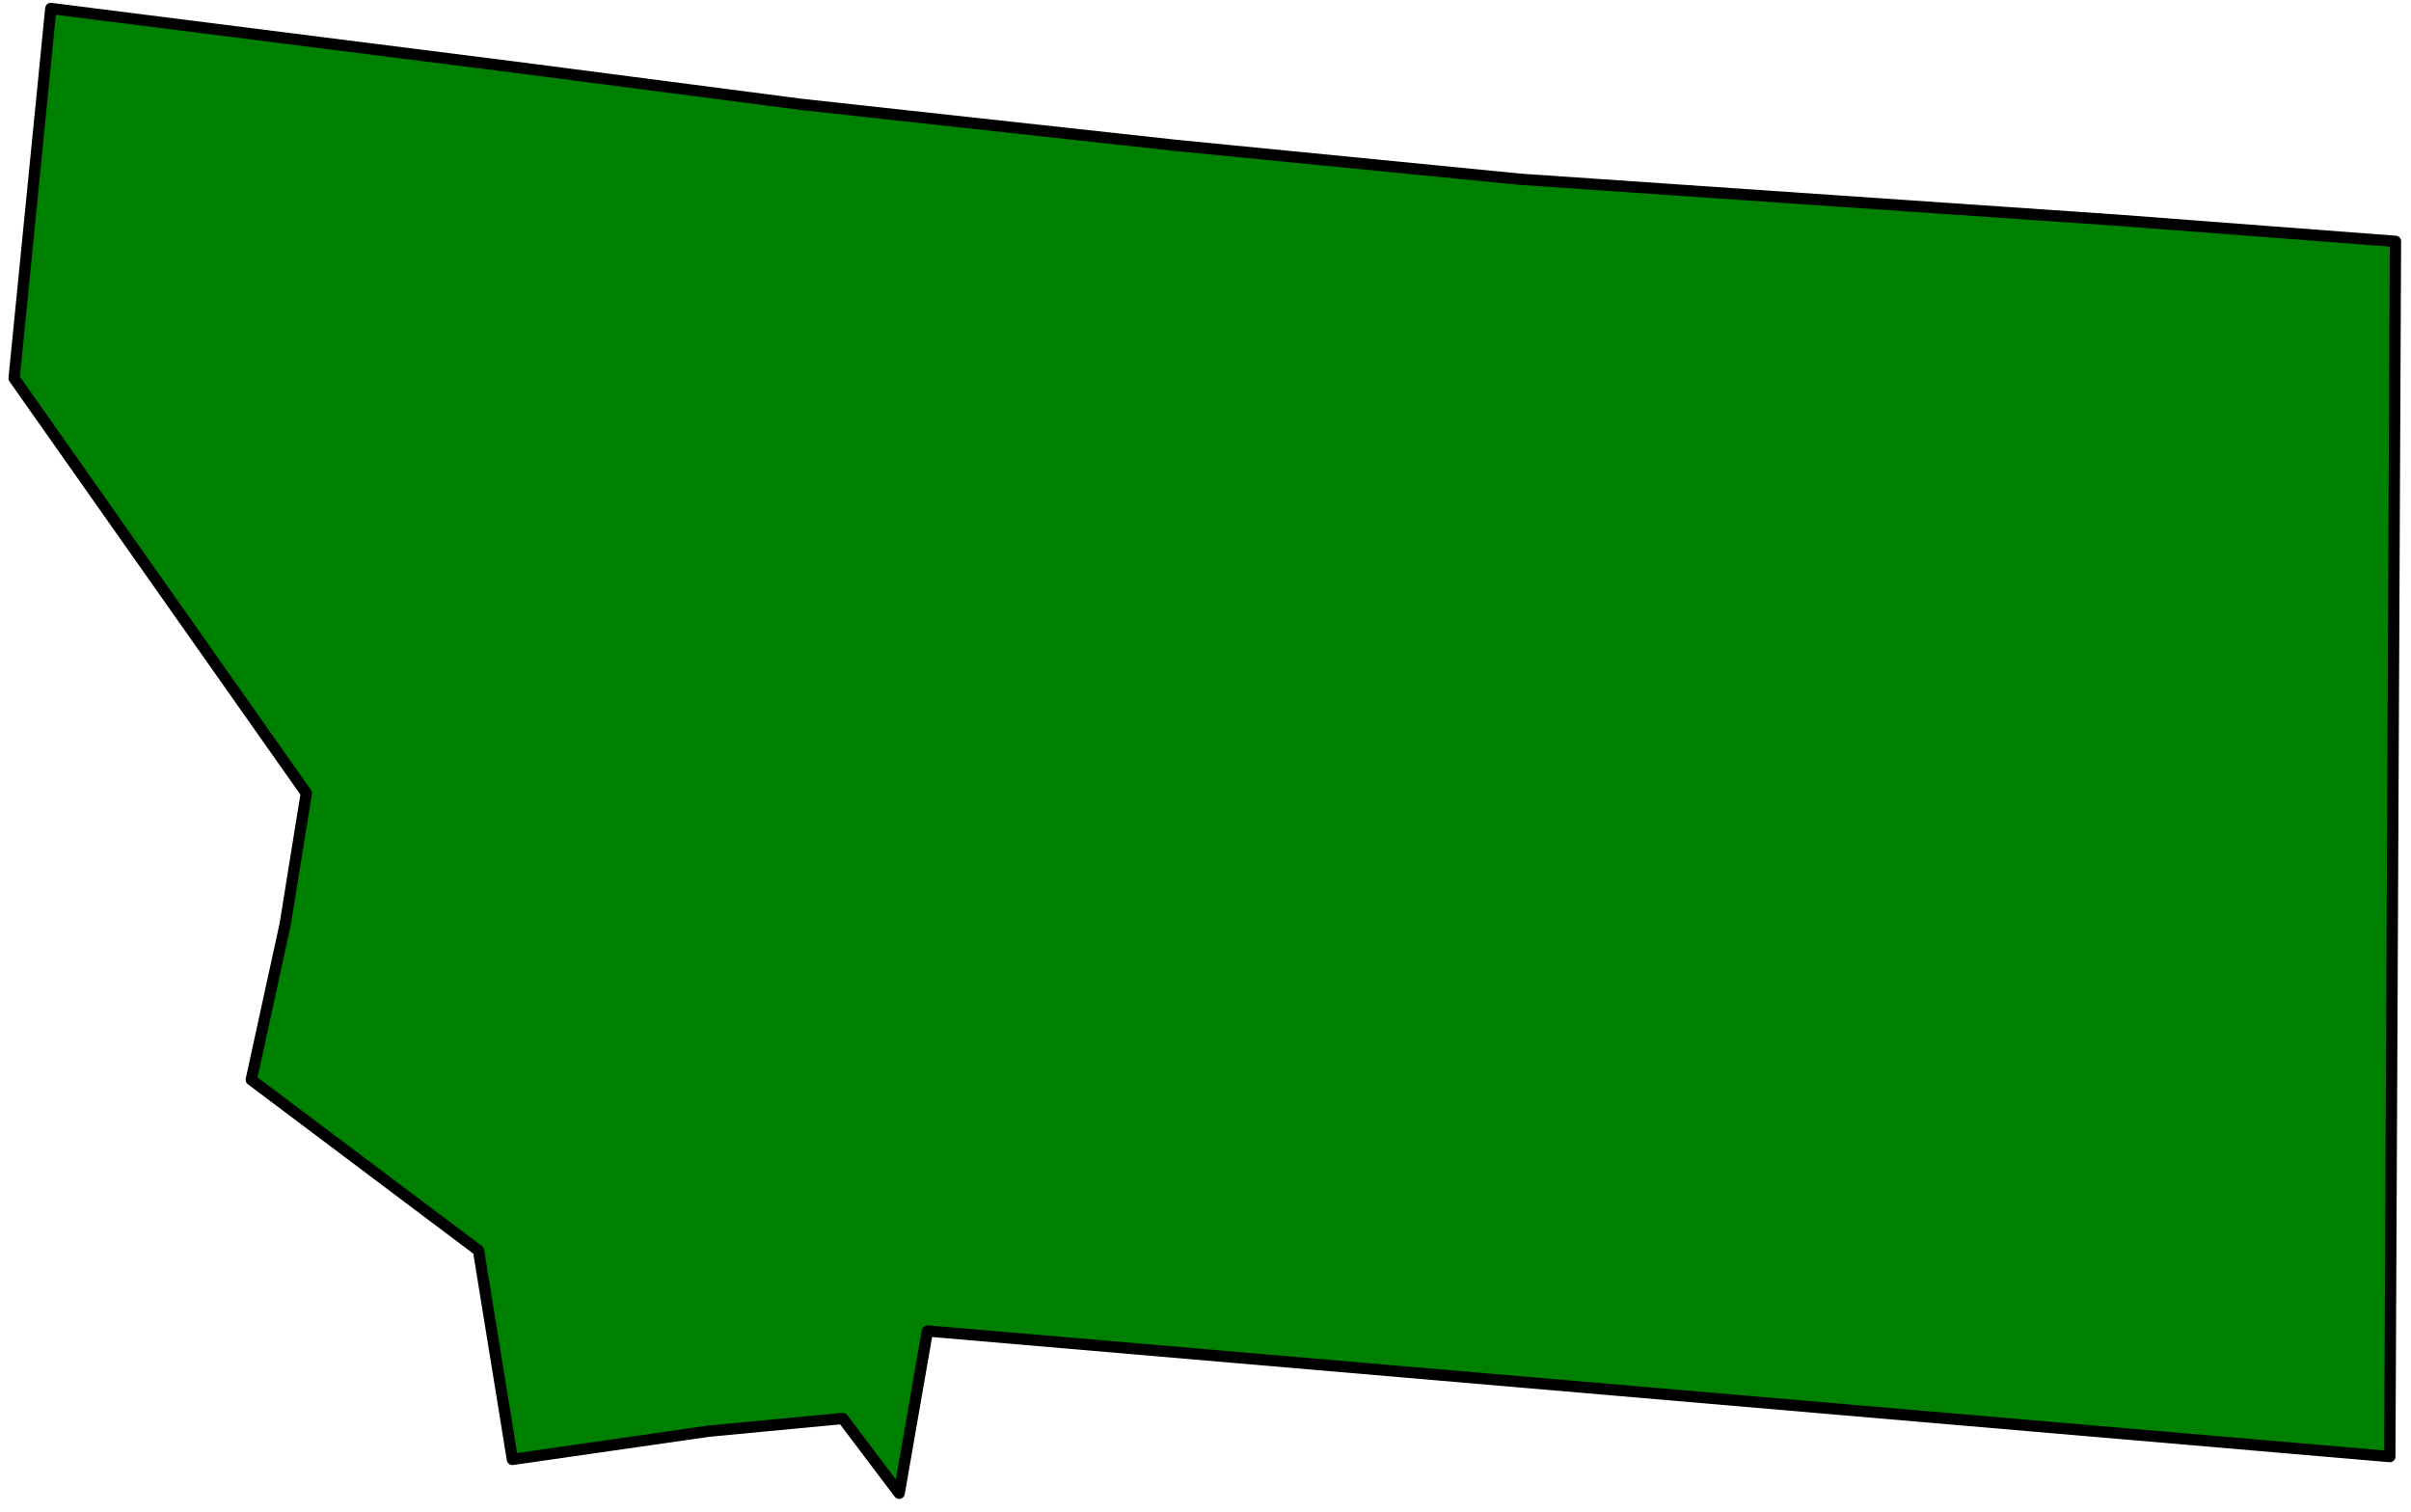<svg xmlns="http://www.w3.org/2000/svg" width="284.667" height="178.5" fill-rule="evenodd" stroke-linecap="round" preserveAspectRatio="none" viewBox="0 0 1708 1071"><style>.brush0{fill:#fff}.pen0{stroke:#000;stroke-width:1;stroke-linejoin:round}.pen1{stroke:none}.brush1{fill:none}.pen2{stroke:none}.brush2{fill:none}.brush3{fill:#fff}.pen3{stroke:#000;stroke-width:1;stroke-linejoin:round}</style><path d="m36 6 332 42 200 26 265 29 244 24 423 29 197 15-4 861-1036-89-20 115-40-53-95 9-139 20-24-148-161-121 24-110 15-93L10 268 36 6z" style="stroke:#000;stroke-width:8;stroke-linejoin:round;fill:green"/></svg>

